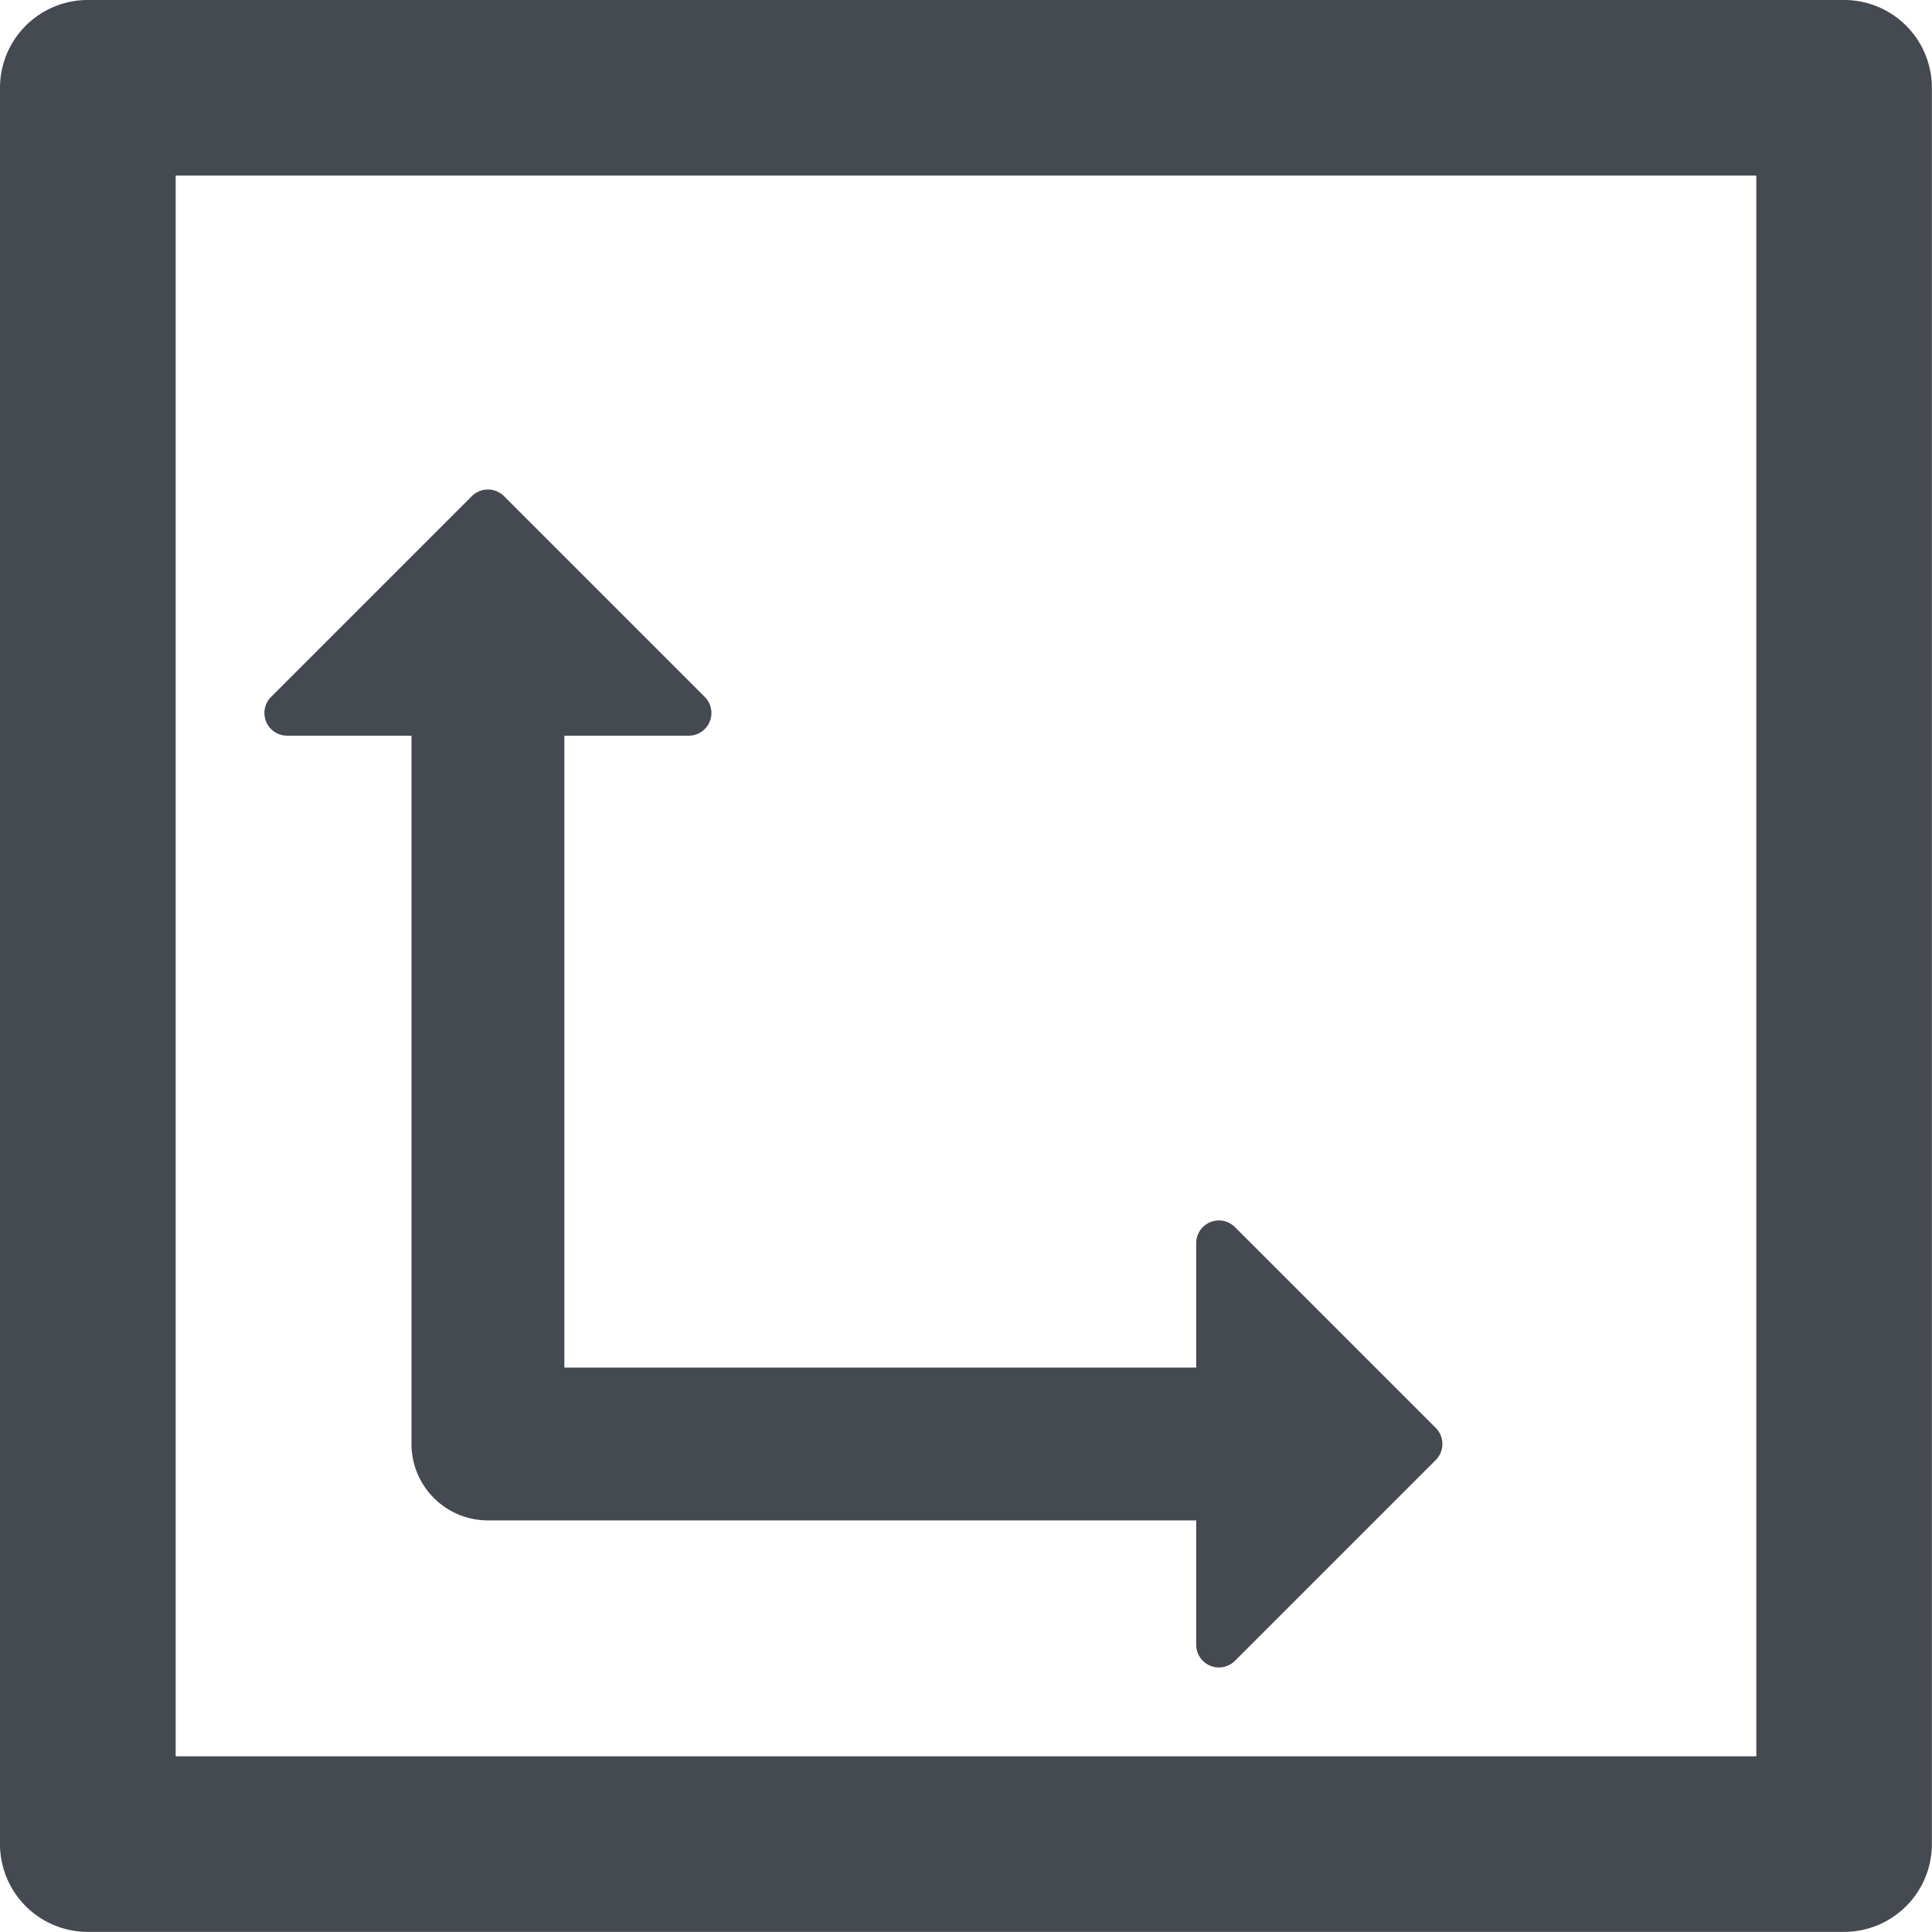 <svg xmlns="http://www.w3.org/2000/svg" width="16.001" height="16" viewBox="0 0 16.001 16">
  <g id="icon_SquareFeet" transform="translate(0 -0.008)">
    <path id="Caminho_2132" data-name="Caminho 2132" d="M15.273.008H.727A.727.727,0,0,0,0,.735V15.281a.727.727,0,0,0,.727.727H15.273A.727.727,0,0,0,16,15.281V.735A.727.727,0,0,0,15.273.008Zm-.727,14.546H1.455V1.462H14.546V14.554Z" transform="translate(0 0)" fill="#454950"/>
    <path id="Caminho_2133" data-name="Caminho 2133" d="M54.243,171.414h1.03v5.866a.633.633,0,0,0,.633.633h5.866v1.03a.188.188,0,0,0,.321.133l1.663-1.663a.188.188,0,0,0,0-.266l-1.663-1.663a.188.188,0,0,0-.321.133v1.03H56.539v-5.233h1.03a.188.188,0,0,0,.133-.321l-1.663-1.663a.189.189,0,0,0-.266,0l-1.663,1.663a.188.188,0,0,0,.133.321Z" transform="translate(-51.865 -165.313)" fill="#454950"/>
  </g>
</svg>
